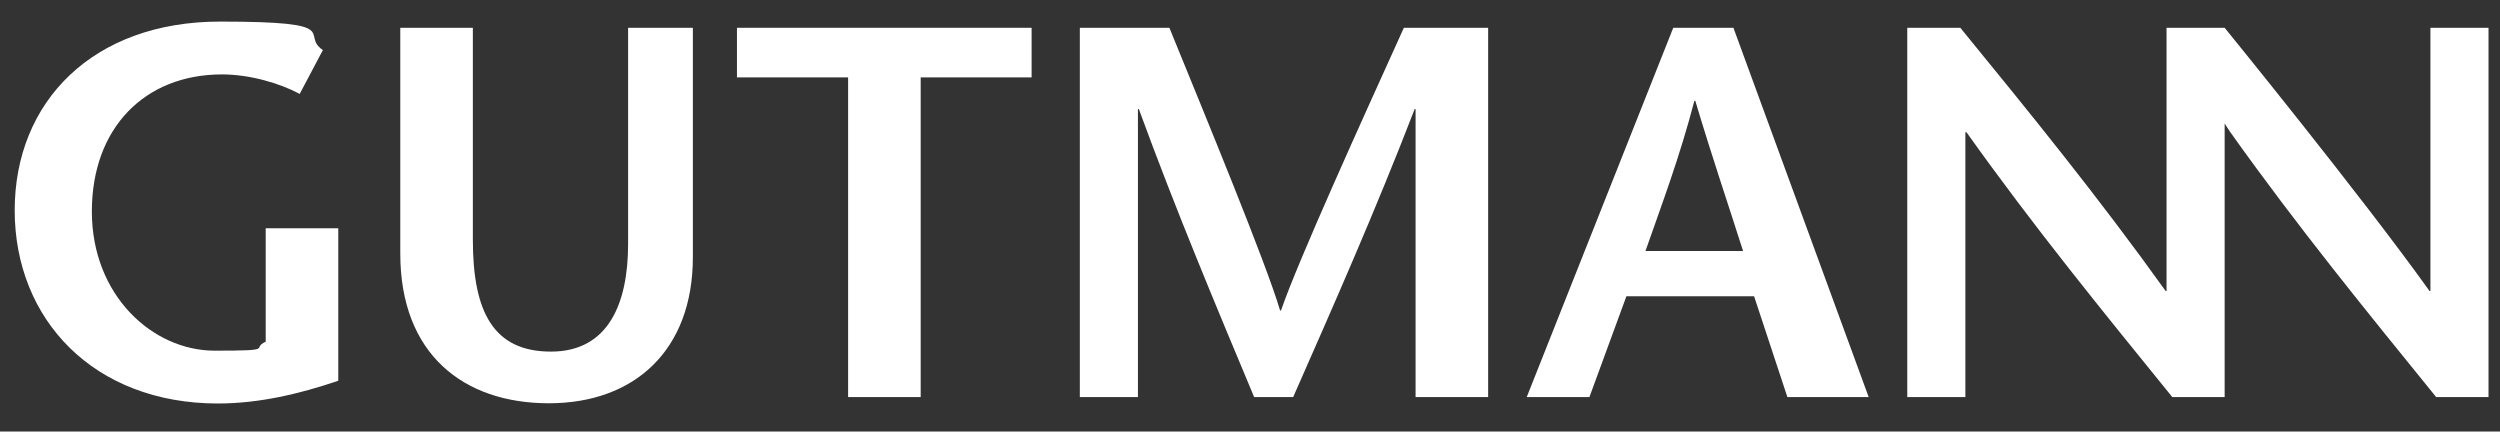 <?xml version="1.0" encoding="UTF-8"?>
<svg xmlns="http://www.w3.org/2000/svg" version="1.1" viewBox="0 0 1088.6 187.9">
  <rect x="0" y="0" width="1088.6" height="187.9" fill="#333333" stroke="none"/>
  <defs>
    <style>
      .cls-1 {
        fill: #fff;
      }
    </style>
  </defs>
  <!-- Generator: Adobe Illustrator 28.6.0, SVG Export Plug-In . SVG Version: 1.2.0 Build 709)  -->
  <g>
    <g id="Layer_1">
      <g>
        <path class="cls-1" d="M147.3,99.4v66.4c-16.8,5.7-34.5,9.9-52.4,9.9-54.2,0-88.5-36.7-88.5-84.1S40.5,9.4,95.8,9.4s34.5,5.5,44.8,12.4l-10.1,19.1c-8.5-4.6-21.7-8.5-33.8-8.5-33.6,0-56.7,23.2-56.7,59.7s26.4,60.6,53.5,60.6,15.5-.9,22.2-3.9v-49.4h31.6Z"/>
        <path class="cls-1" d="M205.9,12.1v92.3c0,31.5,9,48.7,34,48.7s33.6-20.9,33.6-46.9V12.1h28.2v99.9c0,40.6-25.5,63.6-62.7,63.6s-64.7-21.4-64.7-65.2V12.1h31.6Z"/>
        <polygon class="cls-1" points="369.3 172.9 369.3 33.7 320.9 33.7 320.9 12.1 449.2 12.1 449.2 33.7 400.9 33.7 400.9 172.9 369.3 172.9"/>
        <path class="cls-1" d="M648,172.9h-31.6V47.5h-.4c-17.3,44.8-35.2,85.2-52.9,125.4h-17c-16.8-40.2-33.8-80.6-50.2-125.4h-.4v125.4h-25.3V12.1h39c16.1,39.5,42.1,102.4,48.2,123.1h.4c7.4-21.6,35.6-83.6,53.5-123.1h36.7v160.8Z"/>
        <path class="cls-1" d="M759,109.3c-6.7-21.1-13.4-40.6-20.8-65.4h-.4c-6.5,24.8-13.9,44.3-21.3,65.4h42.6ZM754.8,12.1l58.9,160.8h-35.4l-14.5-43.9h-55.6l-16.1,43.9h-27.3l63.8-160.8h26.2Z"/>
        <path class="cls-1" d="M1058.3,12.1v114.6h-.4c-29.5-41.3-89.2-114.6-89.2-114.6h-25.3v114.6h-.4c-29.6-41.3-59.4-77.9-89.4-114.6h-23.1v160.8h25.3V57.6h.5c29.6,41.6,59.6,78.3,89.6,115.3h22.8V53.8l2.5,3.8c29.6,41.6,59.6,78.3,89.6,115.3h22.8V12.1h-25.3Z"/>
      </g>
    </g>
  </g>
</svg>